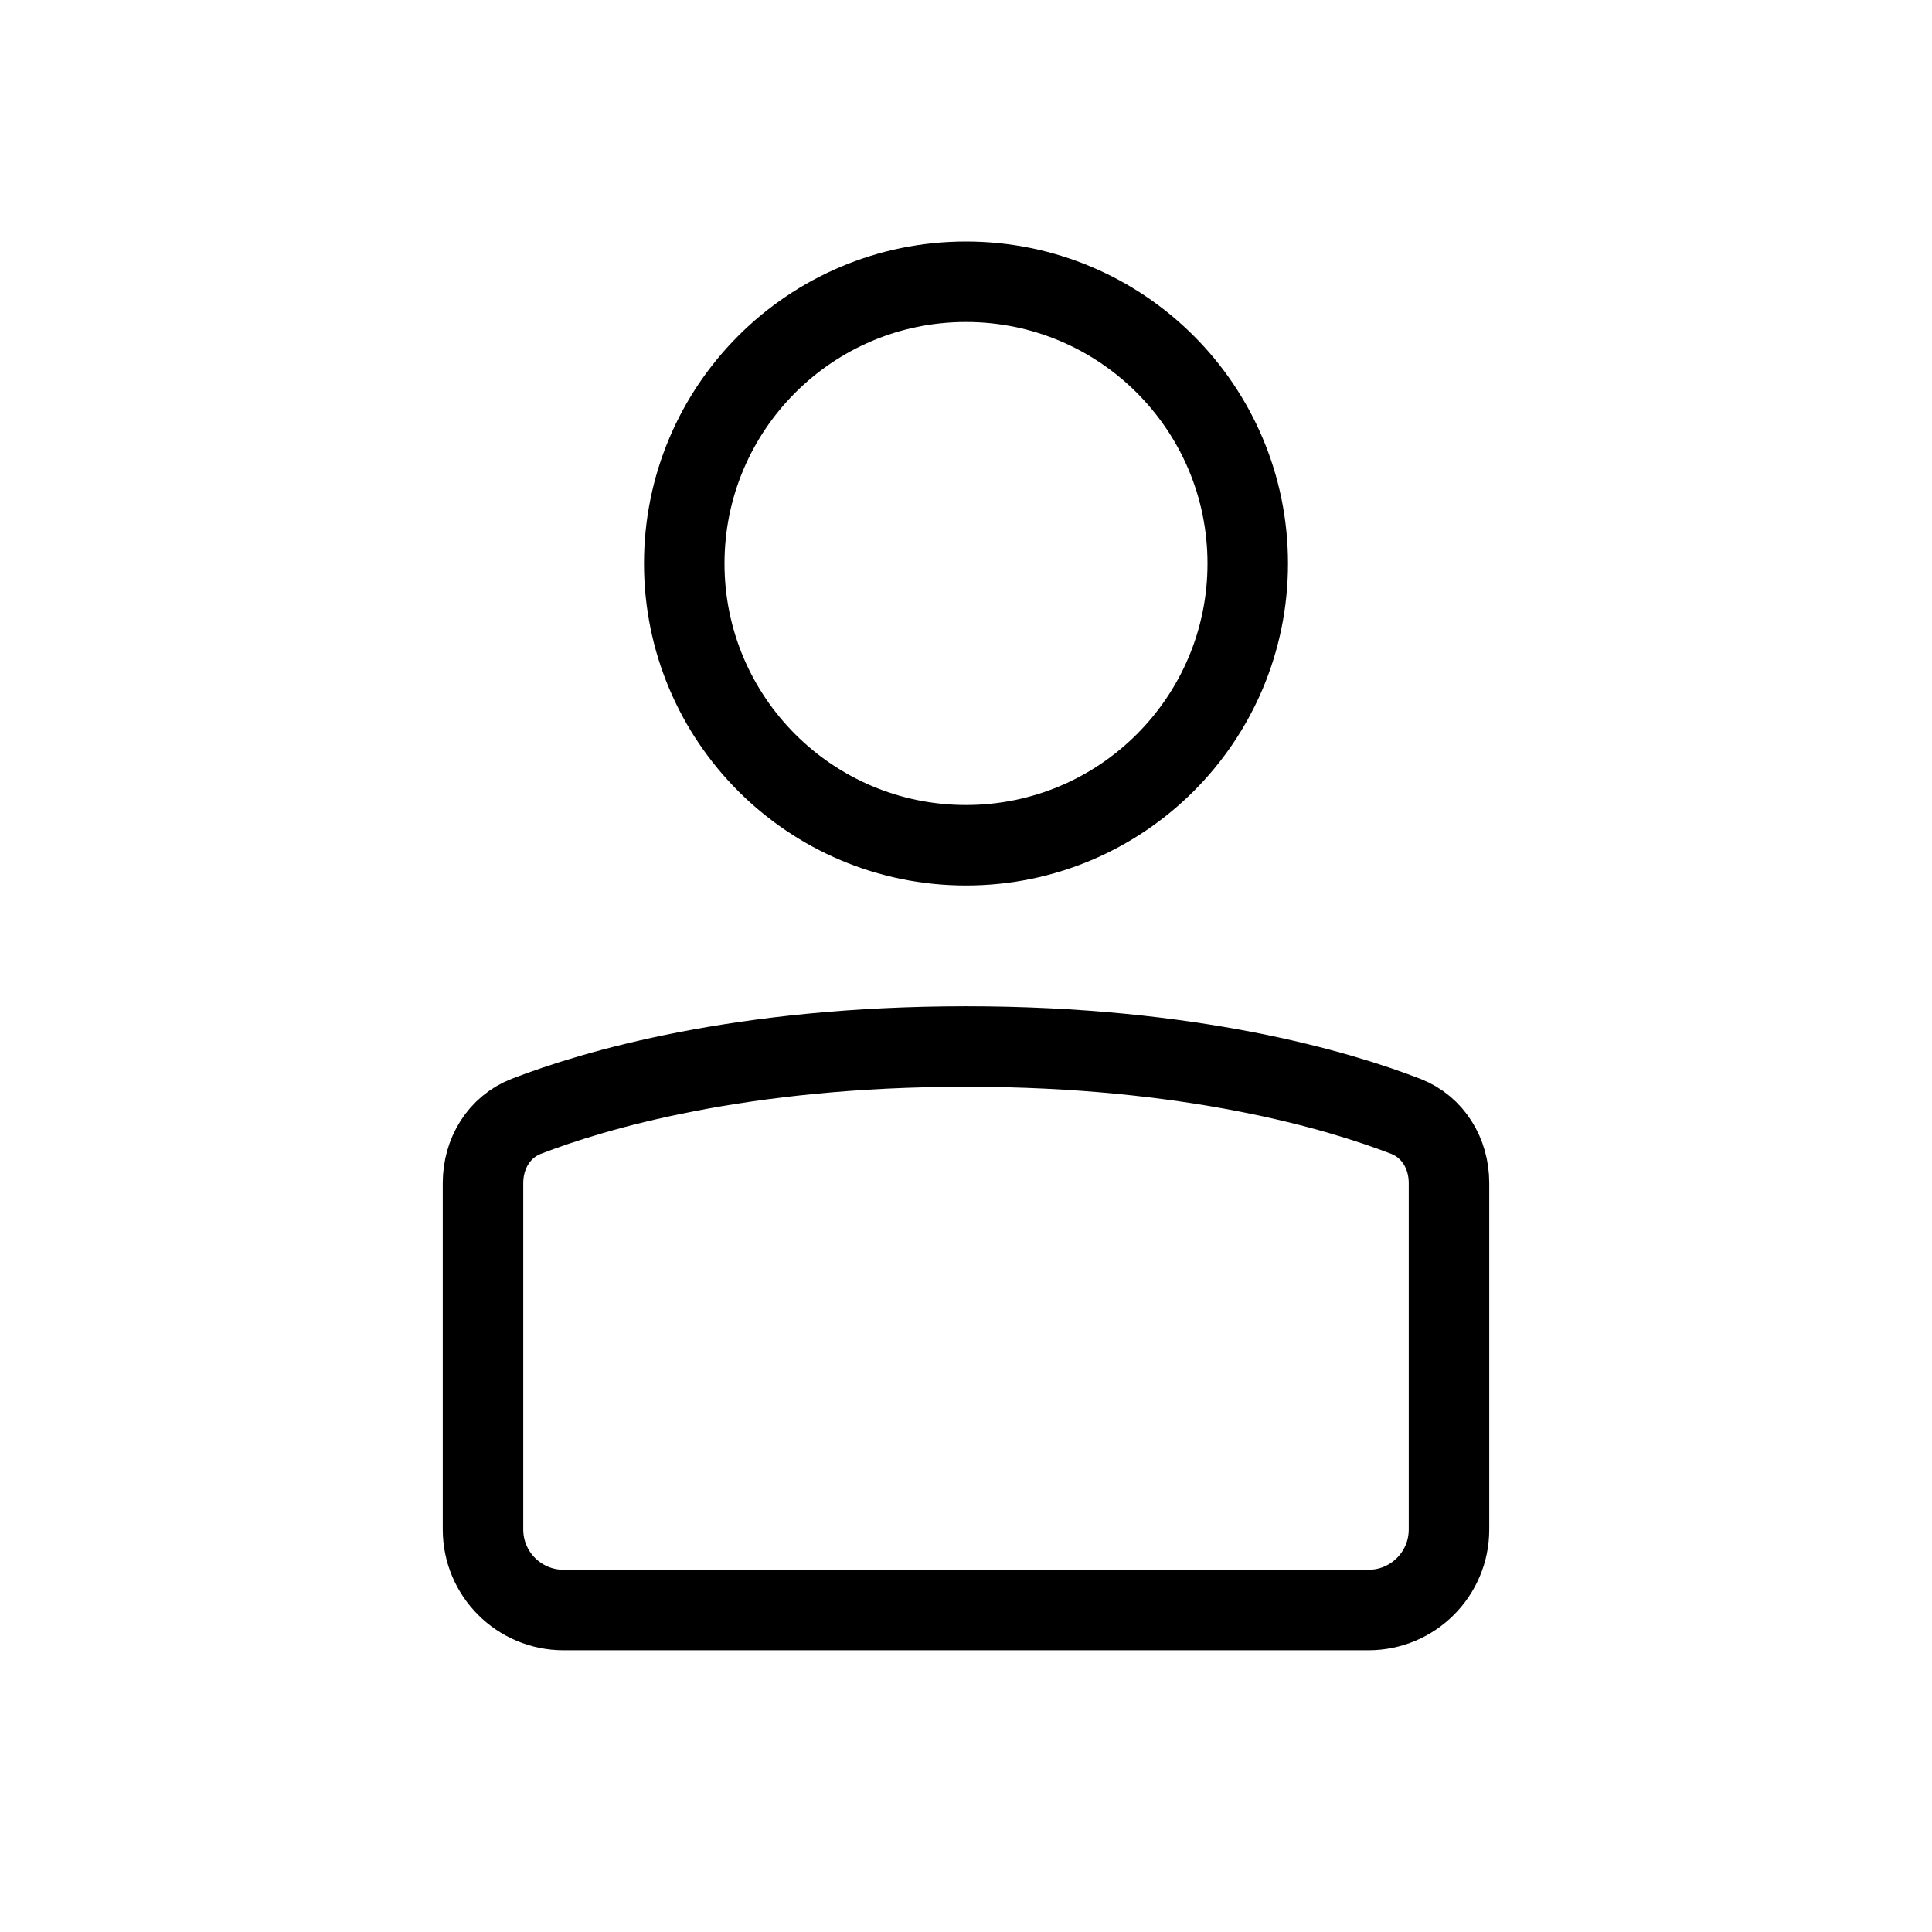 <svg width="24" height="24" viewBox="0 0 24 24" fill="none" xmlns="http://www.w3.org/2000/svg">
<path d="M17 20H7C6.448 20 6 19.552 6 19V14.695C6 14.331 6.198 13.999 6.538 13.867C7.377 13.543 9.198 13 12 13C14.802 13 16.623 13.543 17.462 13.867C17.802 13.999 18 14.331 18 14.695V19C18 19.552 17.552 20 17 20Z" stroke="black" stroke-linecap="round" stroke-linejoin="round"/>
<circle cx="12" cy="7" r="3.5" stroke="black"/>
</svg>
